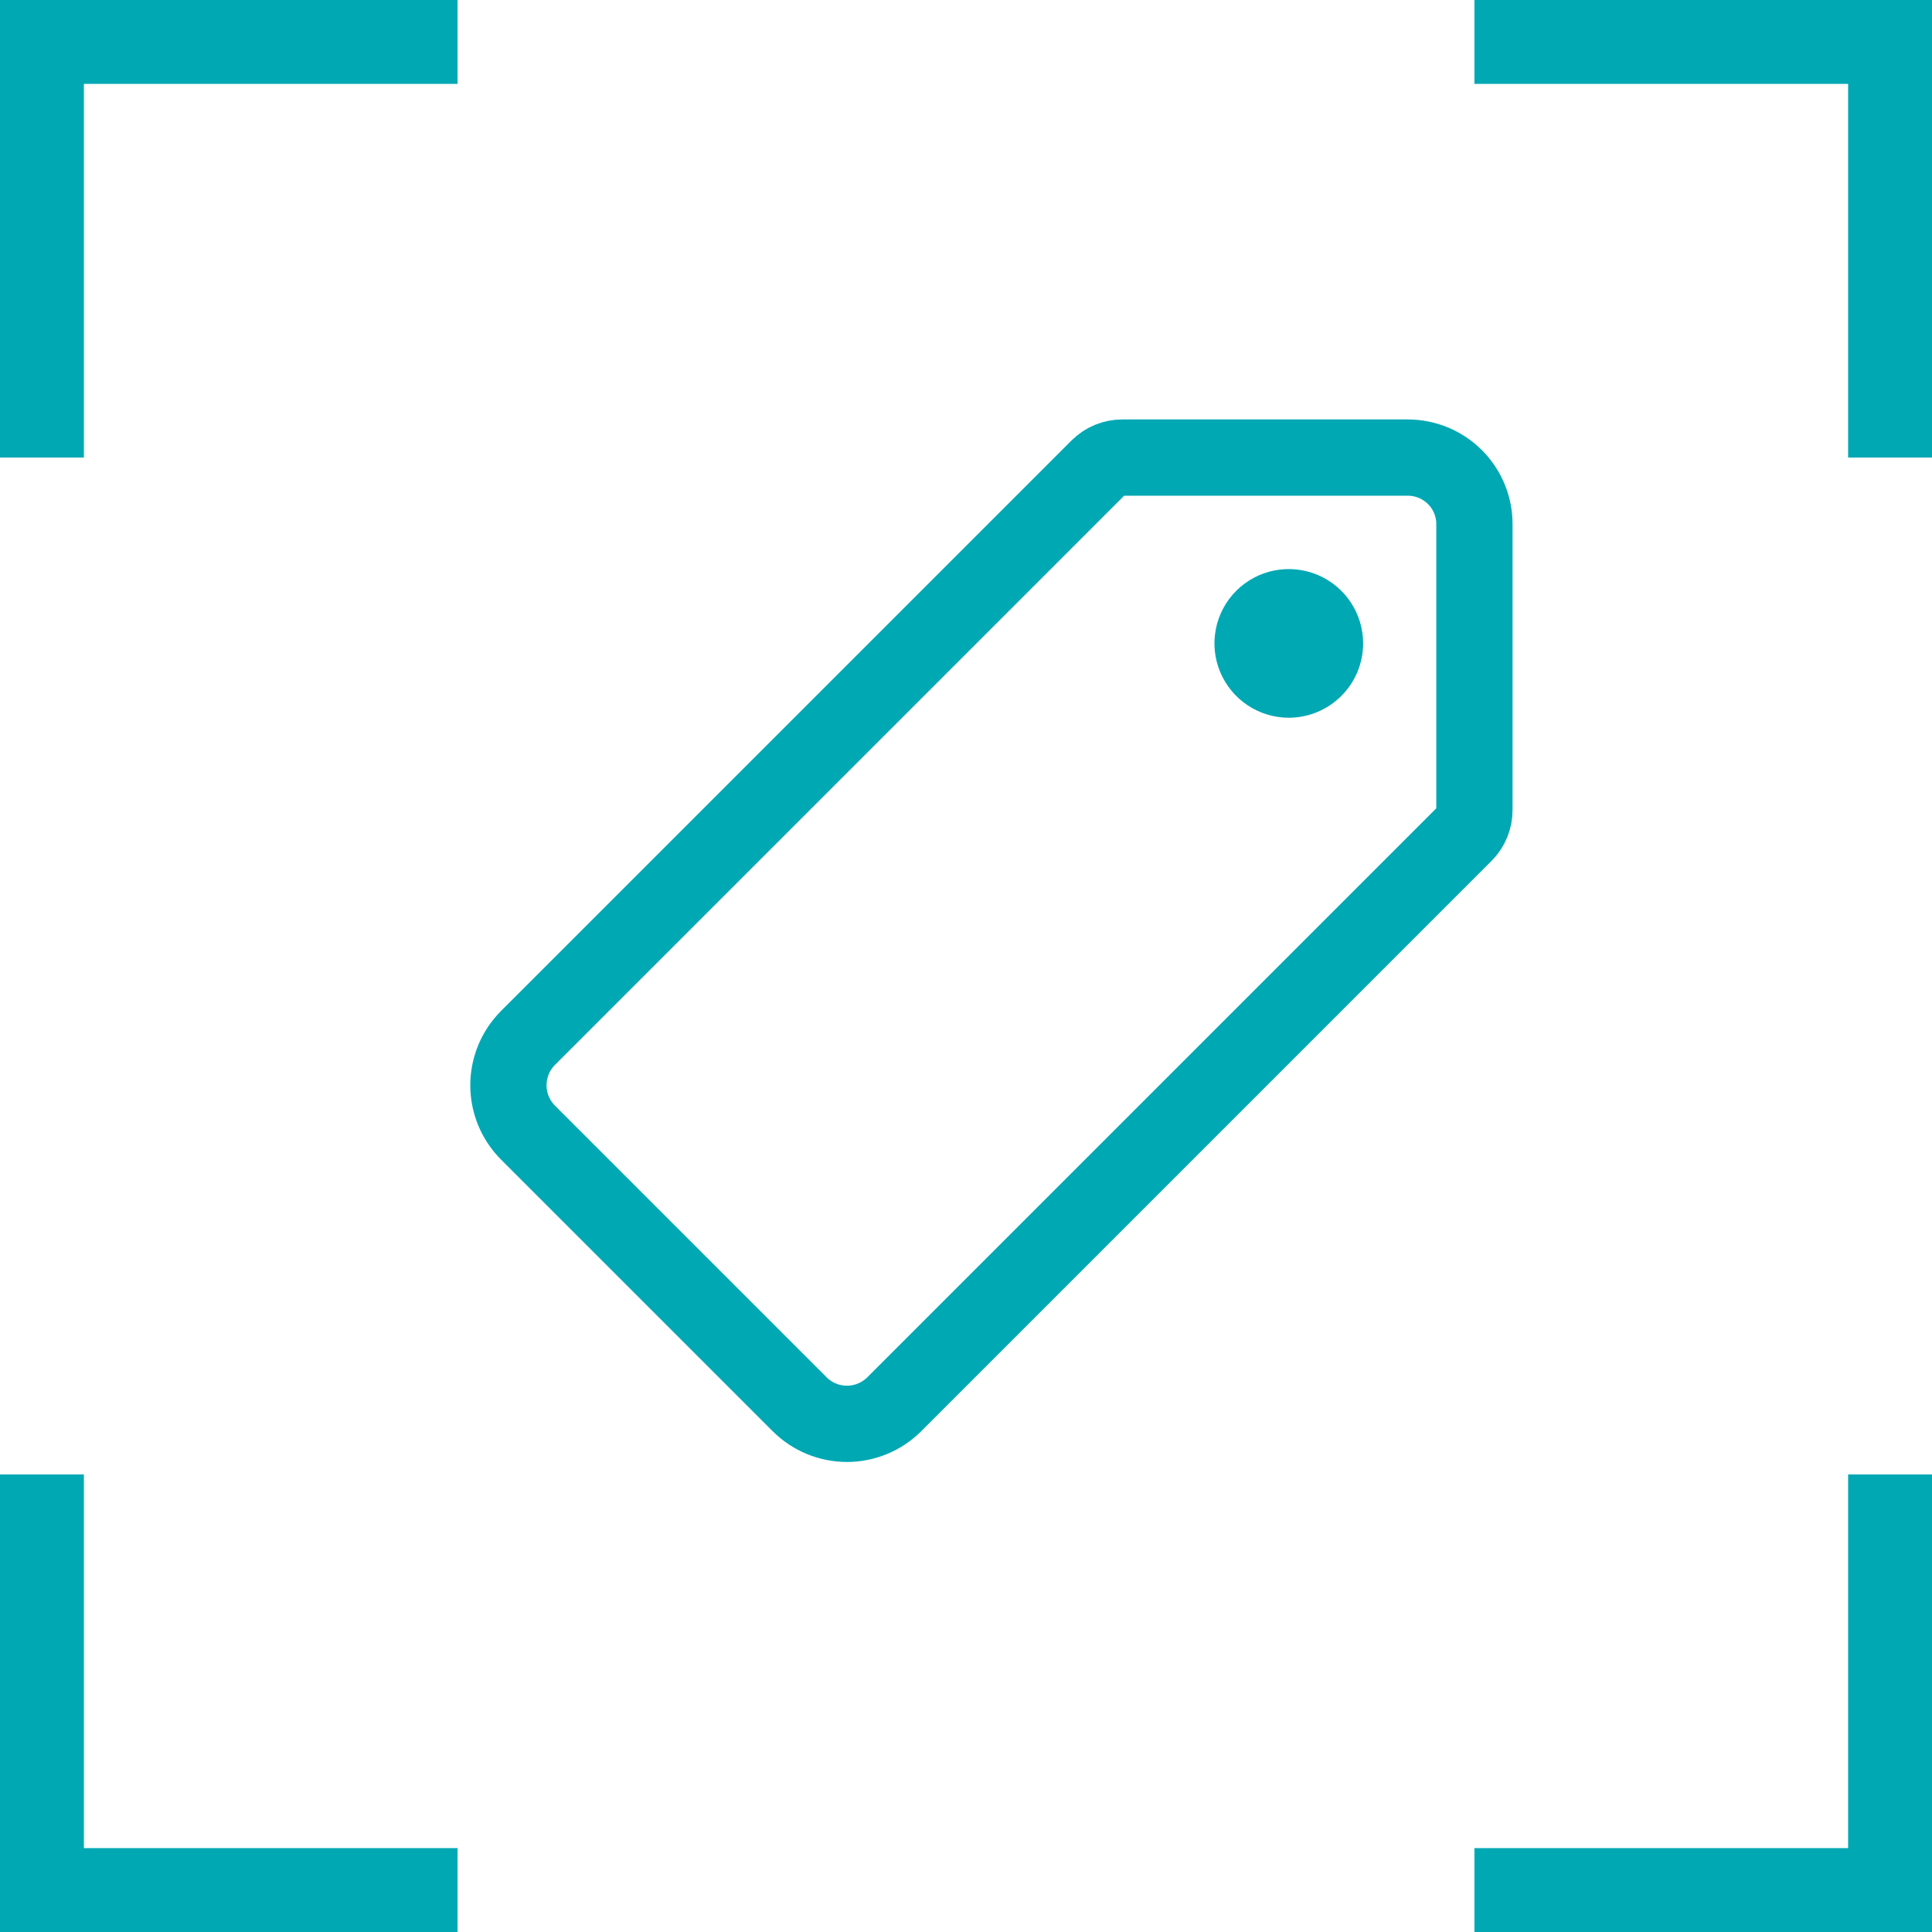 <?xml version="1.0" encoding="UTF-8"?> <svg xmlns="http://www.w3.org/2000/svg" width="38" height="38" viewBox="0 0 38 38" fill="none"> <path d="M1.65 0H9V1.65H1.65V9H-3.57628e-07V1.65V0H1.65Z" fill="#00A8B4"></path> <path d="M36.35 0H29V1.65H36.35V9H38V1.65V0H36.35Z" fill="#00A8B4"></path> <path d="M1.65 38H9V36.35H1.65V29H-3.57628e-07V36.35V38H1.65Z" fill="#00A8B4"></path> <path d="M36.35 38H29V36.35H36.35V29H38V36.35V38H36.35Z" fill="#00A8B4"></path> <path d="M27.689 9H22.074C21.9 9 21.732 9.069 21.608 9.192L10.384 20.416C10.138 20.663 10 20.998 10 21.346C10 21.695 10.138 22.029 10.384 22.276L15.729 27.621C15.976 27.867 16.31 28.005 16.658 28.005C17.007 28.005 17.341 27.867 17.588 27.621L28.808 16.401C28.931 16.277 29 16.109 29 15.935V10.316C29.001 10.143 28.968 9.972 28.902 9.812C28.837 9.653 28.74 9.507 28.618 9.385C28.496 9.263 28.351 9.166 28.192 9.1C28.032 9.034 27.861 9 27.689 9Z" stroke="#00A8B4" stroke-width="1.5" stroke-linecap="round" stroke-linejoin="round"></path> <path d="M25.349 14.117C25.059 14.117 24.777 14.031 24.536 13.87C24.296 13.71 24.109 13.481 23.998 13.214C23.887 12.947 23.858 12.653 23.915 12.37C23.971 12.086 24.11 11.825 24.315 11.621C24.519 11.417 24.78 11.277 25.063 11.221C25.347 11.165 25.641 11.194 25.908 11.304C26.175 11.415 26.404 11.602 26.564 11.842C26.725 12.083 26.811 12.366 26.811 12.655C26.811 13.042 26.657 13.414 26.382 13.688C26.108 13.963 25.736 14.117 25.349 14.117Z" fill="#00A8B4"></path> </svg> 
